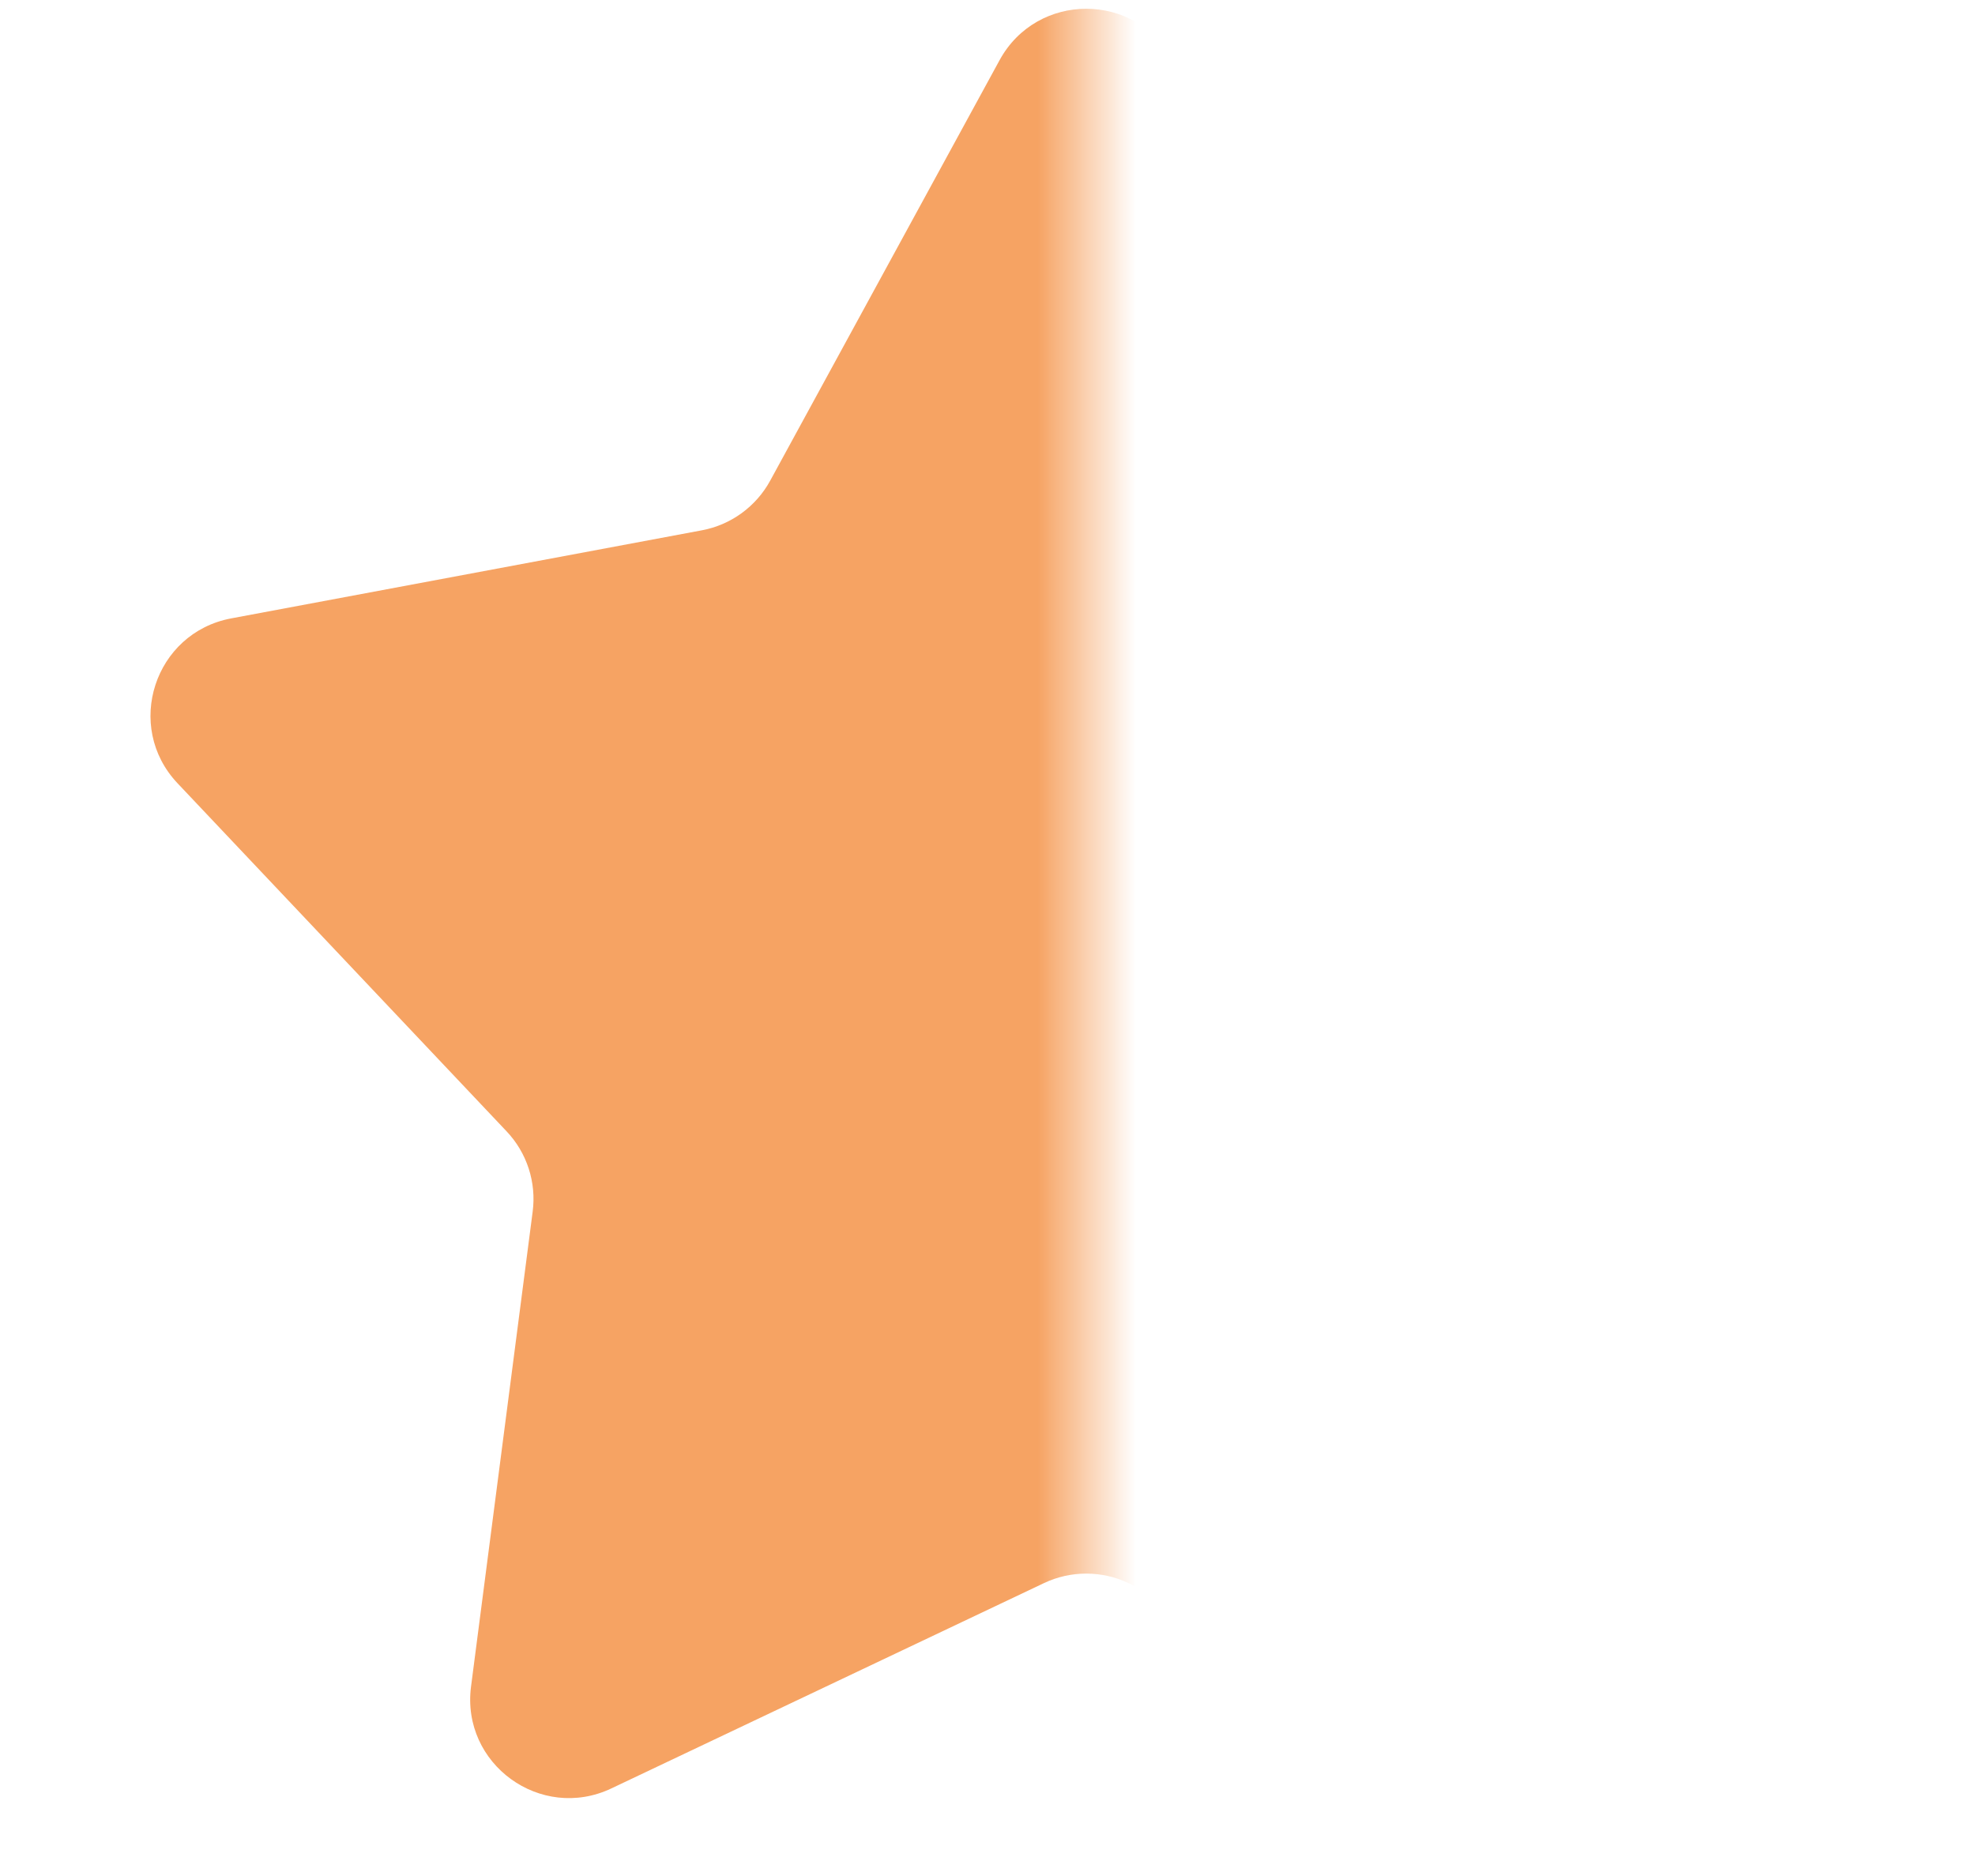 <svg width="20" height="19" viewBox="0 0 20 19" fill="none" xmlns="http://www.w3.org/2000/svg">
<g clip-path="url(#clip0_5637_16453)">
<mask id="mask0_5637_16453" style="mask-type:alpha" maskUnits="userSpaceOnUse" x="0" y="-1" width="11" height="20">
<rect y="-1" width="11" height="20" fill="#D9D9D9"/>
</mask>
<g mask="url(#mask0_5637_16453)">
<path d="M10.122 0.61C10.501 -0.085 11.499 -0.085 11.878 0.61L14.2 4.867C14.343 5.13 14.598 5.316 14.893 5.371L19.659 6.263C20.437 6.409 20.746 7.358 20.202 7.933L16.871 11.457C16.664 11.675 16.567 11.974 16.606 12.272L17.23 17.081C17.331 17.866 16.524 18.452 15.809 18.113L11.429 16.034C11.158 15.905 10.842 15.905 10.571 16.034L6.191 18.113C5.476 18.452 4.668 17.866 4.77 17.081L5.394 12.272C5.433 11.974 5.336 11.675 5.129 11.457L1.798 7.933C1.254 7.358 1.563 6.409 2.341 6.263L7.107 5.371C7.402 5.316 7.657 5.13 7.8 4.867L10.122 0.61Z" fill="#F6A363"/>
</g>
</g>
<defs>
<clipPath id="clip0_5637_16453">
<rect width="20" height="19" fill="white"/>
</clipPath>
</defs>
</svg>
